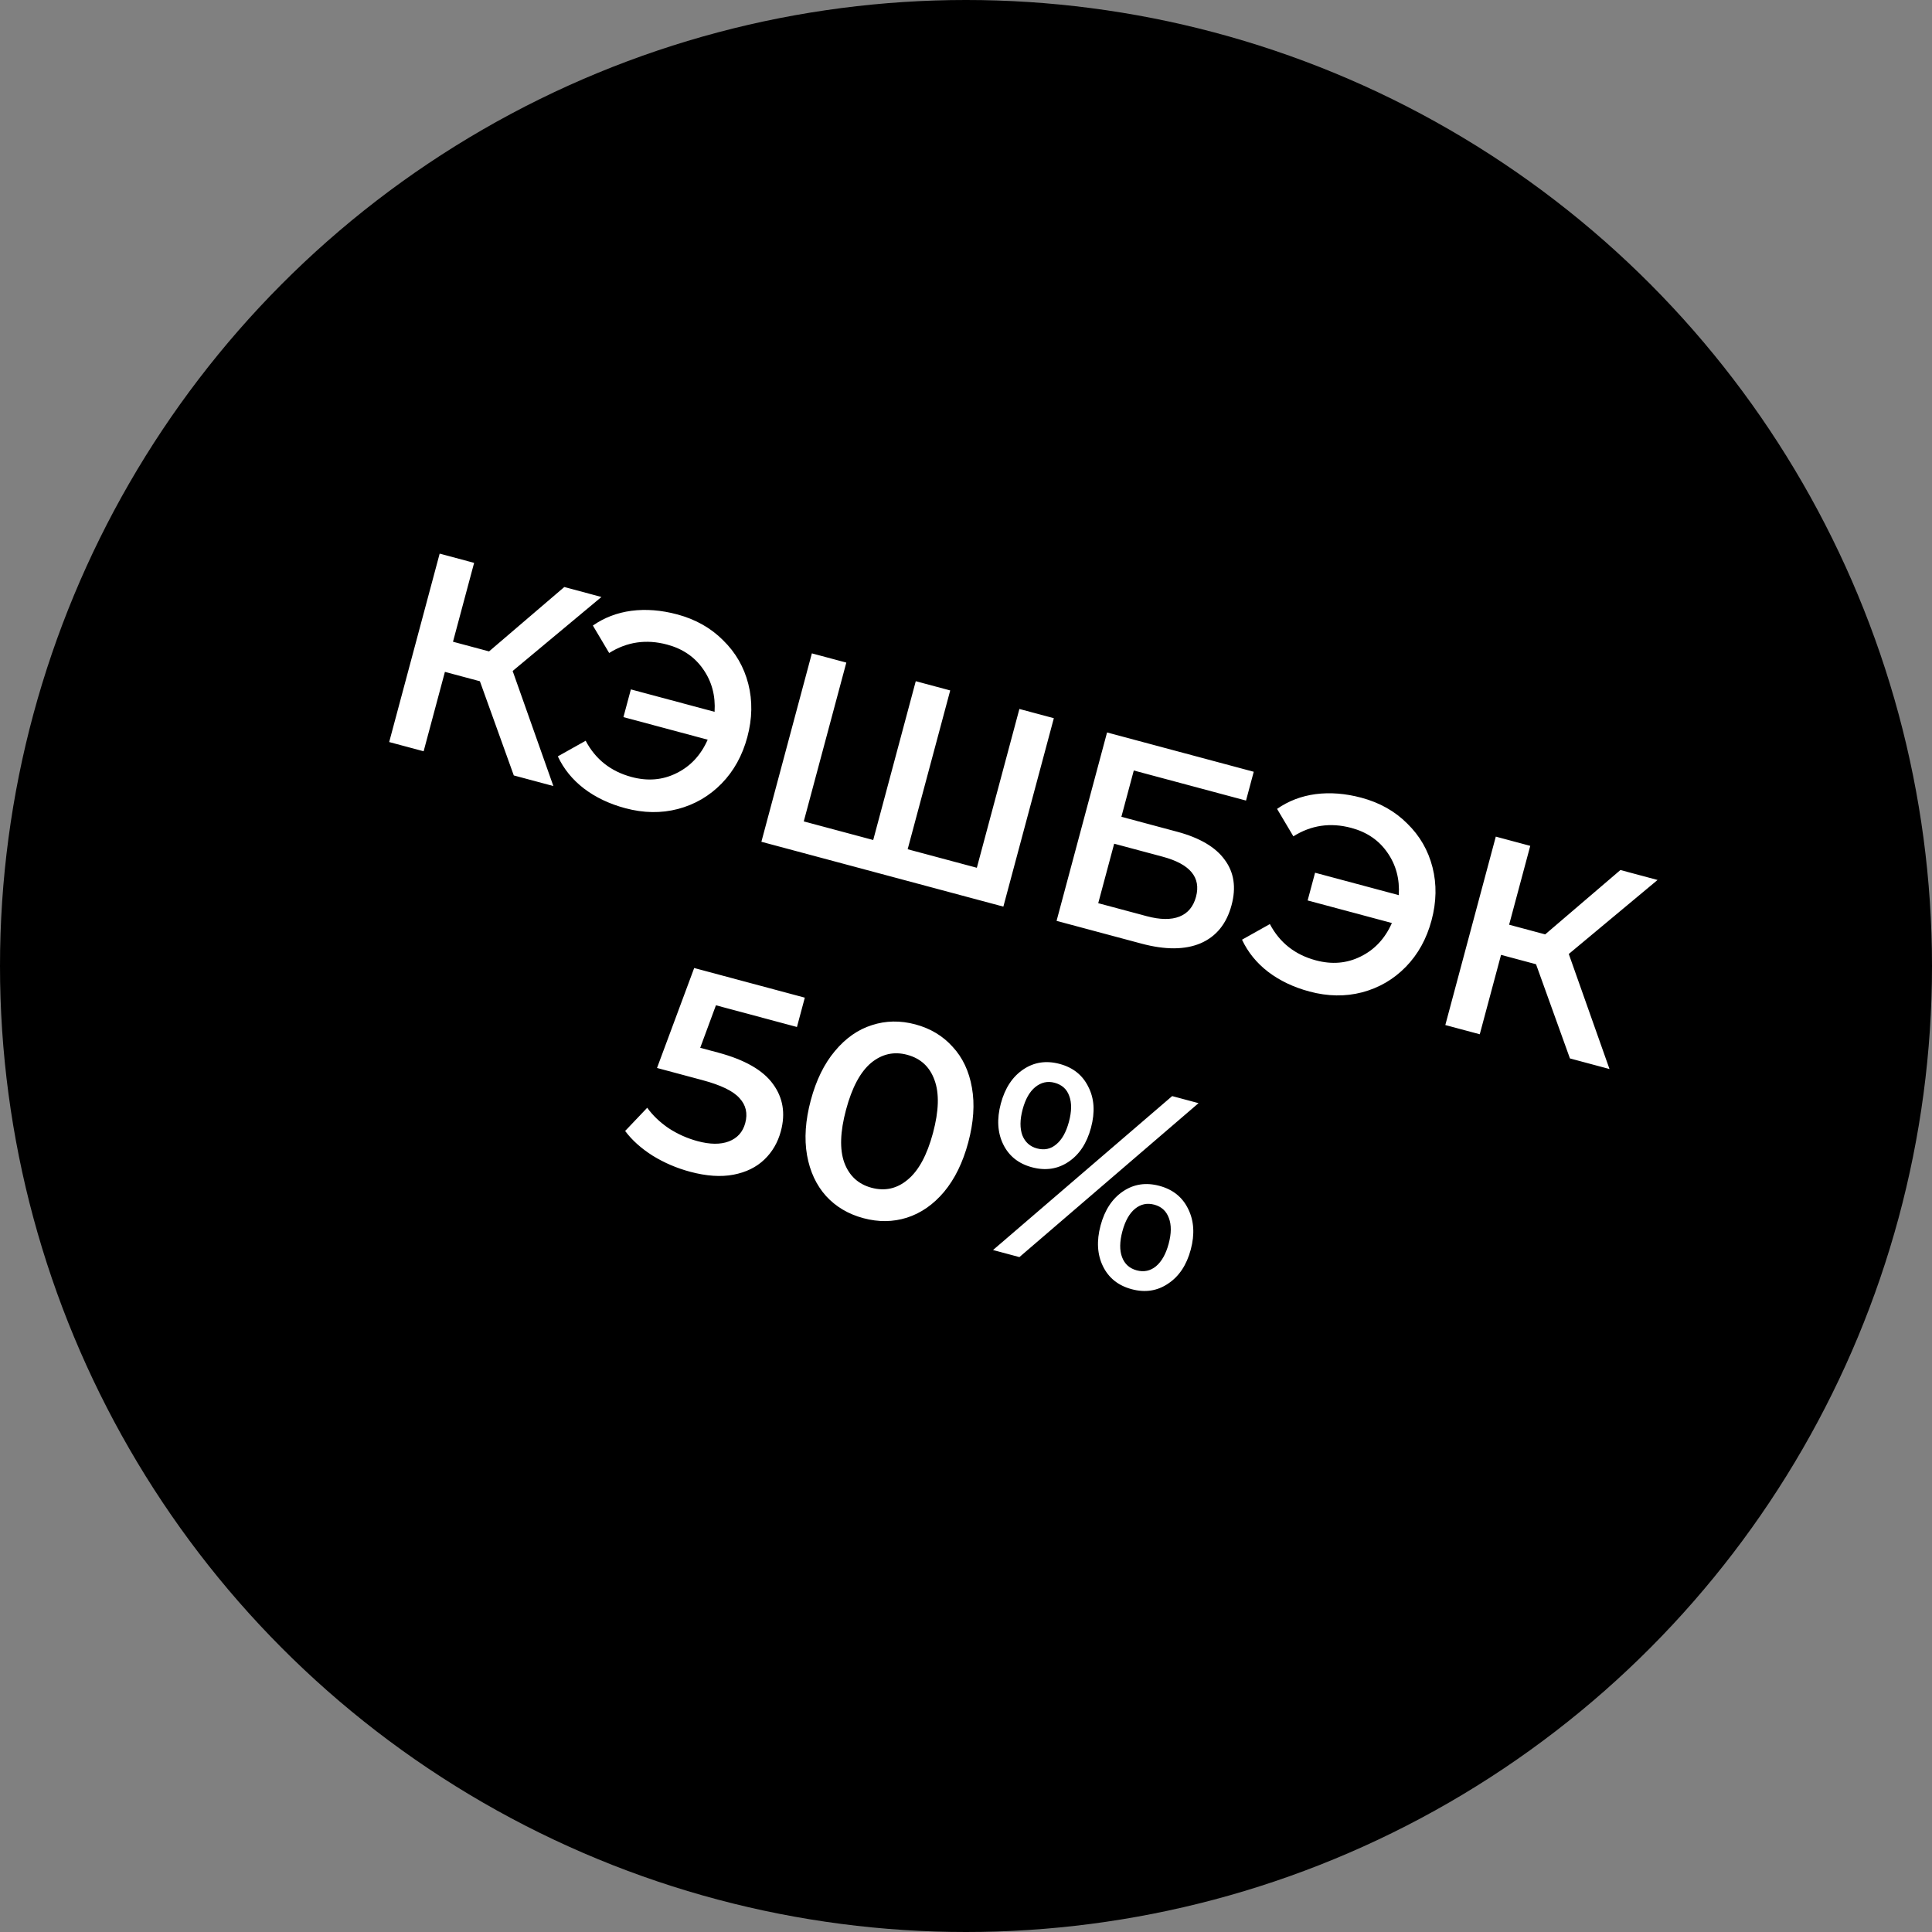 <?xml version="1.0" encoding="UTF-8"?> <svg xmlns="http://www.w3.org/2000/svg" width="416" height="416" viewBox="0 0 416 416" fill="none"><rect x="0" y="0" width="416" height="416" fill="#808080" stroke="none"/> <circle cx="208" cy="208" r="208" fill="black"></circle> <path d="M103.333 146.688L95.798 144.669L91.217 161.766L83.799 159.778L94.669 119.209L102.088 121.197L97.538 138.178L105.304 140.259L121.503 126.399L129.501 128.542L110.385 144.478L119.152 169.251L110.632 166.968L103.333 146.688ZM145.818 132.293C149.759 133.349 153.051 135.204 155.694 137.859C158.386 140.485 160.196 143.621 161.125 147.265C162.053 150.91 161.984 154.722 160.918 158.701C159.852 162.681 158.005 166.017 155.379 168.709C152.753 171.401 149.612 173.23 145.957 174.197C142.352 175.136 138.578 175.077 134.637 174.021C131.199 173.1 128.224 171.682 125.714 169.767C123.243 167.862 121.375 165.56 120.111 162.861L126.105 159.498C128.221 163.502 131.52 166.105 136.002 167.306C139.479 168.237 142.7 167.962 145.665 166.478C148.669 165.006 150.907 162.603 152.38 159.271L134.239 154.41L135.839 148.441L153.863 153.27C154.086 149.81 153.269 146.754 151.412 144.103C149.594 141.463 147.004 139.692 143.642 138.791C139.16 137.591 135.002 138.195 131.168 140.605L127.658 134.695C130.103 132.989 132.871 131.93 135.964 131.516C139.095 131.113 142.38 131.372 145.818 132.293ZM226.914 154.644L216.044 195.213L163.942 181.252L174.812 140.683L182.231 142.671L173.068 176.865L188.021 180.871L197.183 146.678L204.601 148.665L195.439 182.859L210.334 186.85L219.496 152.656L226.914 154.644ZM238.371 157.714L269.957 166.177L268.295 172.378L244.128 165.903L241.457 175.871L253.453 179.086C258.322 180.39 261.737 182.403 263.7 185.123C265.712 187.816 266.205 191.075 265.18 194.9C264.103 198.918 261.879 201.655 258.507 203.112C255.146 204.531 250.895 204.551 245.757 203.174L227.501 198.283L238.371 157.714ZM246.904 197.27C249.802 198.047 252.154 198.076 253.961 197.36C255.768 196.643 256.956 195.222 257.526 193.097C258.644 188.924 256.247 186.046 250.336 184.462L239.904 181.667L236.472 194.475L246.904 197.27ZM293.141 171.768C297.082 172.824 300.374 174.679 303.017 177.334C305.709 179.96 307.519 183.096 308.447 186.74C309.376 190.384 309.307 194.197 308.24 198.176C307.174 202.156 305.328 205.492 302.702 208.184C300.075 210.876 296.935 212.705 293.28 213.672C289.674 214.611 285.901 214.552 281.96 213.496C278.521 212.575 275.547 211.157 273.037 209.242C270.566 207.337 268.698 205.035 267.433 202.336L273.428 198.973C275.544 202.977 278.843 205.58 283.324 206.781C286.802 207.712 290.023 207.437 292.988 205.953C295.991 204.481 298.229 202.078 299.702 198.746L281.562 193.885L283.162 187.916L301.186 192.745C301.409 189.285 300.592 186.229 298.735 183.578C296.916 180.938 294.326 179.167 290.965 178.266C286.483 177.066 282.325 177.67 278.49 180.08L274.98 174.17C277.425 172.464 280.194 171.405 283.286 170.991C286.417 170.588 289.702 170.847 293.141 171.768ZM330.74 207.621L323.206 205.603L318.625 222.699L311.207 220.712L322.077 180.143L329.495 182.131L324.945 199.111L332.711 201.192L348.91 187.333L356.908 189.476L337.792 205.411L346.559 230.184L338.04 227.902L330.74 207.621ZM154.654 226.655C160.372 228.188 164.303 230.442 166.445 233.418C168.598 236.355 169.163 239.736 168.138 243.561C167.485 245.995 166.296 248.037 164.571 249.687C162.845 251.336 160.629 252.42 157.923 252.937C155.217 253.454 152.106 253.242 148.59 252.3C145.692 251.523 143 250.367 140.512 248.831C138.036 247.256 136.067 245.486 134.605 243.521L139.361 238.522C140.537 240.162 142.07 241.629 143.959 242.922C145.898 244.187 147.988 245.119 150.229 245.72C152.895 246.434 155.126 246.452 156.923 245.774C158.768 245.068 159.95 243.749 160.468 241.817C161.027 239.73 160.615 237.943 159.234 236.455C157.901 234.938 155.244 233.646 151.265 232.58L141.47 229.956L149.473 208.434L173.293 214.816L171.6 221.133L154.156 216.459L150.771 225.615L154.654 226.655ZM185.912 262.3C182.667 261.431 179.986 259.843 177.871 257.537C175.766 255.192 174.399 252.258 173.769 248.735C173.15 245.174 173.42 241.229 174.58 236.902C175.739 232.574 177.472 229.043 179.779 226.306C182.096 223.532 184.747 221.674 187.732 220.735C190.727 219.757 193.848 219.703 197.093 220.572C200.339 221.442 203.014 223.049 205.119 225.394C207.273 227.71 208.659 230.649 209.279 234.211C209.908 237.734 209.643 241.659 208.484 245.986C207.324 250.314 205.586 253.865 203.269 256.64C200.962 259.376 198.292 261.228 195.258 262.195C192.273 263.135 189.158 263.17 185.912 262.3ZM187.667 255.751C190.565 256.528 193.165 255.941 195.469 253.99C197.811 252.05 199.618 248.704 200.892 243.952C202.165 239.2 202.273 235.398 201.214 232.547C200.195 229.706 198.236 227.898 195.338 227.121C192.479 226.355 189.879 226.942 187.537 228.882C185.234 230.832 183.445 234.184 182.172 238.936C180.899 243.688 180.772 247.485 181.791 250.326C182.849 253.177 184.808 254.985 187.667 255.751ZM222.197 251.338C219.299 250.561 217.236 248.911 216.007 246.387C214.779 243.863 214.61 240.94 215.5 237.617C216.39 234.294 217.999 231.847 220.325 230.276C222.651 228.704 225.262 228.306 228.16 229.083C231.058 229.859 233.121 231.51 234.35 234.034C235.627 236.529 235.816 239.458 234.915 242.819C234.014 246.181 232.382 248.642 230.017 250.203C227.702 251.736 225.095 252.114 222.197 251.338ZM252.393 236.011L258.072 237.533L219.499 270.679L213.82 269.157L252.393 236.011ZM223.284 247.281C224.868 247.705 226.251 247.413 227.432 246.405C228.652 245.406 229.562 243.787 230.163 241.546C230.763 239.305 230.785 237.447 230.227 235.973C229.709 234.509 228.657 233.564 227.073 233.14C225.566 232.736 224.178 233.047 222.91 234.074C221.69 235.072 220.785 236.673 220.194 238.875C219.604 241.077 219.583 242.935 220.13 244.448C220.726 245.933 221.777 246.877 223.284 247.281ZM243.674 277.591C240.776 276.815 238.713 275.164 237.484 272.64C236.256 270.116 236.087 267.193 236.977 263.87C237.867 260.547 239.476 258.1 241.802 256.529C244.128 254.957 246.739 254.56 249.637 255.336C252.535 256.113 254.598 257.763 255.827 260.287C257.094 262.821 257.282 265.75 256.392 269.073C255.502 272.395 253.874 274.837 251.51 276.398C249.184 277.97 246.572 278.368 243.674 277.591ZM244.761 273.534C246.307 273.948 247.689 273.656 248.909 272.658C250.139 271.621 251.05 270.001 251.64 267.799C252.23 265.597 252.246 263.758 251.689 262.284C251.142 260.771 250.096 259.807 248.55 259.393C247.005 258.979 245.622 259.271 244.402 260.269C243.182 261.268 242.272 262.887 241.671 265.128C241.071 267.369 241.049 269.227 241.607 270.701C242.164 272.176 243.216 273.12 244.761 273.534Z" fill="white"></path> </svg> 